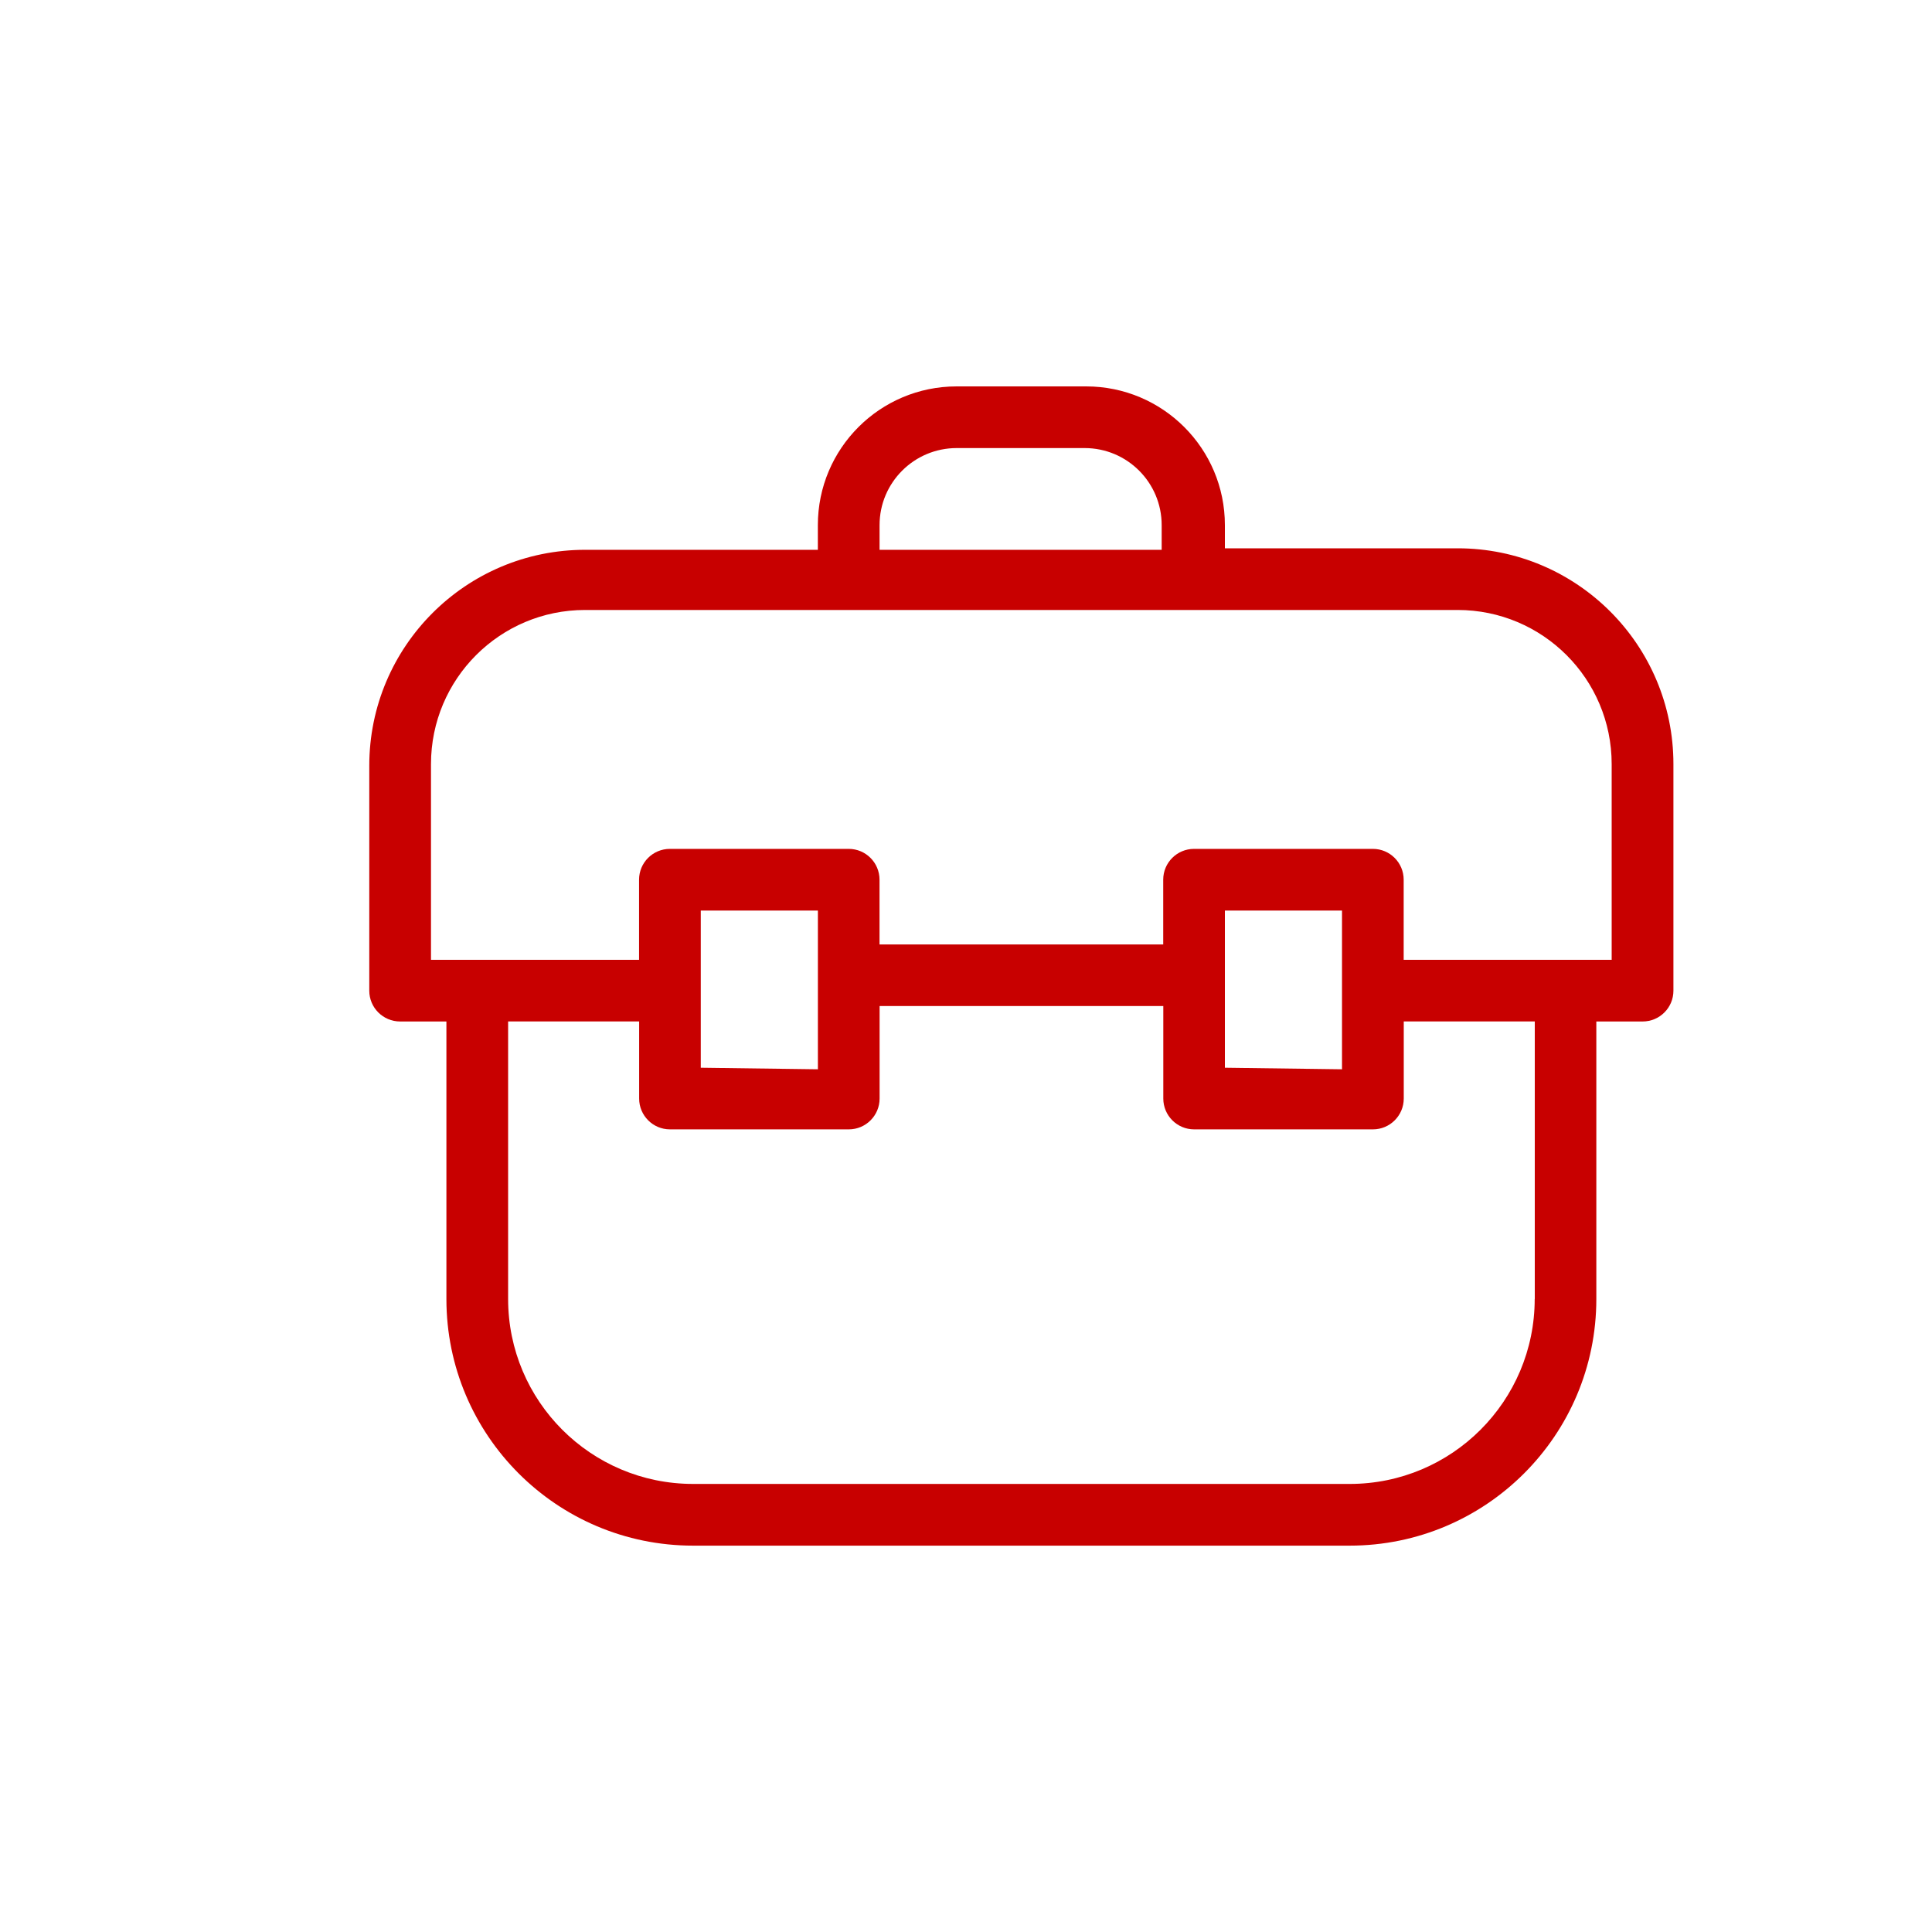 <?xml version="1.0" encoding="utf-8"?>
<!-- Generator: Adobe Illustrator 16.0.3, SVG Export Plug-In . SVG Version: 6.00 Build 0)  -->
<!DOCTYPE svg PUBLIC "-//W3C//DTD SVG 1.1//EN" "http://www.w3.org/Graphics/SVG/1.1/DTD/svg11.dtd">
<svg version="1.1"
	 id="Layer_1" xmlns:dc="http://purl.org/dc/elements/1.1/" xmlns:cc="http://creativecommons.org/ns#" xmlns:rdf="http://www.w3.org/1999/02/22-rdf-syntax-ns#" xmlns:svg="http://www.w3.org/2000/svg" xmlns:sodipodi="http://sodipodi.sourceforge.net/DTD/sodipodi-0.dtd" xmlns:inkscape="http://www.inkscape.org/namespaces/inkscape"
	 xmlns="http://www.w3.org/2000/svg" xmlns:xlink="http://www.w3.org/1999/xlink" x="0px" y="0px" width="50px" height="50px"
	 viewBox="0 0 50 50" enable-background="new 0 0 50 50" xml:space="preserve">
<g>
	<path fill="#C80000" d="M43.308,25.639v-5.865c0-3.084-2.5-5.584-5.584-5.584H31.7v-0.6c0-1.982-1.607-3.59-3.592-3.59h-3.35
		c-1.984,0-3.592,1.607-3.592,3.59v0.639h-6.023c-3.084,0-5.586,2.501-5.586,5.586v5.824c0,0.44,0.357,0.797,0.799,0.797h1.197
		v7.182c0,3.525,2.857,6.383,6.383,6.383h16.994c3.525,0,6.383-2.857,6.383-6.383v-7.182h1.197
		C42.952,26.436,43.308,26.079,43.308,25.639z M22.763,13.59c0-1.101,0.895-1.994,1.996-1.994h3.311
		c1.102,0,1.994,0.893,1.994,1.994v0.639h-7.301V13.59z M39.718,33.617c0,2.644-2.143,4.787-4.787,4.787H17.937
		c-2.645,0-4.787-2.144-4.787-4.787v-7.182h3.391v1.995c0,0.44,0.357,0.798,0.797,0.798h4.629c0.439,0,0.797-0.357,0.797-0.798
		v-2.394h7.342v2.394c0,0.44,0.357,0.798,0.797,0.798h4.629c0.439,0,0.797-0.357,0.797-0.798v-1.995h3.391V33.617z M18.136,27.633
		v-4.068h3.031v4.108L18.136,27.633z M31.7,27.633v-4.068h3.031v4.108L31.7,27.633z M41.712,24.84h-5.385v-2.074
		c0-0.44-0.357-0.797-0.797-0.797h-4.629c-0.439,0-0.797,0.356-0.797,0.797v1.676h-7.342v-1.676c0-0.44-0.357-0.797-0.797-0.797
		h-4.629c-0.439,0-0.797,0.356-0.797,0.797v2.074h-5.385v-5.066c0-2.203,1.785-3.988,3.988-3.988l0,0h22.58
		c2.203,0,3.988,1.785,3.988,3.988V24.84z"/>
</g>
</svg>
